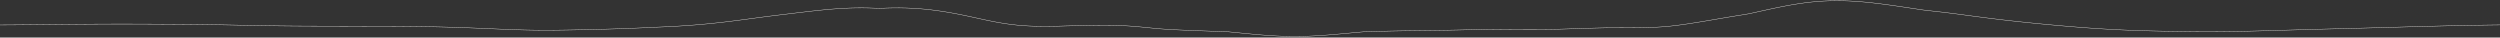 <?xml version="1.0" encoding="UTF-8"?> <svg xmlns="http://www.w3.org/2000/svg" width="5594" height="84" viewBox="0 0 5594 84" fill="none"><rect x="0" y="0" width="5594" height="84" fill="#333333" stroke="none"/> <path d="M0.008 55.85L0.175 55.85L14.055 55.775L27.936 55.684L41.815 55.577L55.696 55.457L69.576 55.325L83.456 55.184L97.335 55.038L111.215 54.89L125.095 54.742L138.975 54.598L152.855 54.461L166.735 54.334L180.615 54.219L194.495 54.119L208.375 54.034L222.255 53.962L236.135 53.907L250.015 53.87L263.895 53.85L277.776 53.848L291.655 53.863L305.535 53.894L319.416 53.938L333.295 53.995L347.176 54.061L361.055 54.135L374.935 54.215L388.816 54.3L402.696 54.392L416.576 54.499L430.456 54.627L444.336 54.78L458.216 54.959L472.096 55.162L485.976 55.389L499.856 55.636L513.736 55.899L527.616 56.171L541.496 56.447L555.376 56.722L569.256 56.99L583.136 57.244L597.016 57.481L610.896 57.696L624.776 57.886L638.656 58.05L652.536 58.187L666.416 58.297L680.296 58.383L694.176 58.447L708.056 58.495L721.936 58.529L735.816 58.557L749.696 58.582L763.576 58.611L777.456 58.645L791.336 58.687L805.216 58.736L819.096 58.786L832.976 58.829L846.856 58.859L860.736 58.878L874.616 58.892L888.496 58.953L902.376 59.068L916.256 59.199L930.136 59.352L944.016 59.535L957.896 59.752L971.776 60.01L985.656 60.311L999.536 60.66L1013.42 61.056L1027.3 61.498L1041.18 61.985L1055.06 62.51L1068.94 63.067L1082.82 63.645L1096.7 64.235L1110.58 64.822L1124.46 65.392L1138.34 65.928L1152.22 66.417L1166.1 66.841L1179.98 67.187L1193.86 67.442L1207.74 67.599L1221.62 67.653L1235.5 67.608L1249.38 67.473L1263.26 67.268L1277.14 67.025L1291.02 66.761L1304.9 66.476L1318.78 66.169L1332.66 65.837L1346.54 65.478L1360.42 65.091L1374.3 64.672L1388.18 64.218L1402.06 63.729L1415.94 63.201L1429.82 62.632L1443.7 62.021L1457.58 61.366L1471.46 60.719L1485.34 60.139L1499.22 59.474L1513.1 58.719L1526.98 57.866L1540.86 56.911L1554.74 55.85L1568.62 54.68L1582.5 53.398L1596.38 52.007L1610.26 50.509L1624.14 48.91L1638.02 47.22L1651.9 45.452L1665.78 43.625L1679.66 41.762L1693.54 39.89L1707.42 38.045L1721.3 36.264L1735.18 34.543L1749.06 32.853L1762.94 31.174L1776.82 29.502L1790.7 27.844L1804.58 26.213L1818.46 24.635L1832.34 23.137L1846.22 21.752L1860.1 20.514L1873.98 19.456L1887.86 18.608L1901.74 17.998L1915.62 17.646L1929.5 17.566L1943.38 17.768L1957.26 18.251L1971.14 18.562L1985.02 17.981L1998.9 17.66L2012.78 17.616L2026.66 17.866L2040.54 18.417L2054.42 19.275L2068.3 20.438L2082.18 21.899L2096.06 23.647L2109.94 25.667L2123.82 27.938L2137.7 30.439L2151.58 33.146L2165.46 36.034L2179.34 39.042L2193.22 42.084L2207.1 45.071L2220.98 47.909L2234.86 50.509L2248.74 52.798L2262.62 54.727L2276.5 56.276L2290.38 57.449L2304.26 58.266L2318.14 58.76L2332.02 58.975L2345.9 58.956L2359.78 58.751L2373.66 58.411L2387.54 57.983L2401.42 57.679L2415.3 57.361L2429.18 57.036L2443.06 56.748L2456.94 56.54L2470.82 56.46L2484.7 56.55L2498.58 56.851L2512.46 57.391L2526.34 58.187L2540.22 59.23L2554.1 60.481L2567.98 61.855L2581.86 63.232L2595.74 64.481L2609.62 65.493L2623.5 66.295L2637.38 66.963L2651.26 67.554L2665.14 68.103L2679.02 68.632L2692.9 69.149L2706.78 69.654L2720.66 70.142L2734.54 70.603L2748.42 71.161L2762.3 72.514L2776.18 73.878L2790.06 75.228L2803.94 76.534L2817.82 77.762L2831.7 78.877L2845.58 79.841L2859.46 80.62L2873.34 81.179L2887.22 81.493L2901.1 81.548L2914.98 81.343L2928.86 80.889L2942.74 80.212L2956.62 79.344L2970.5 78.322L2984.38 77.183L2998.26 75.965L3012.14 74.702L3026.02 73.423L3039.9 72.156L3053.78 70.975L3067.66 70.601L3081.54 70.232L3095.42 69.882L3109.3 69.564L3123.18 69.281L3137.06 69.034L3150.94 68.82L3164.82 68.629L3178.7 68.451L3192.58 68.276L3206.46 68.093L3220.34 67.892L3234.22 67.666L3248.1 67.411L3261.98 67.125L3275.86 66.81L3289.74 66.466L3303.62 66.097L3317.5 65.708L3331.38 65.385L3345.26 65.525L3359.14 65.647L3373.02 65.749L3386.9 65.832L3400.78 65.894L3414.66 65.933L3428.54 65.94L3442.42 65.907L3456.3 65.819L3470.18 65.654L3484.06 65.393L3497.94 65.023L3511.82 64.586L3525.7 64.126L3539.58 63.677L3553.46 63.257L3567.34 62.873L3581.22 62.523L3595.1 62.196L3608.98 62.072L3622.86 62.177L3636.74 62.244L3650.62 62.243L3664.5 62.143L3678.38 61.909L3692.26 61.504L3706.14 60.888L3720.02 60.019L3733.9 58.85L3747.78 57.325L3761.66 55.505L3775.54 53.512L3789.42 51.391L3803.3 49.168L3817.18 46.868L3831.06 44.519L3844.94 42.146L3858.82 39.777L3872.7 37.441L3886.58 35.163L3900.46 32.968L3914.34 30.618L3928.22 27.538L3942.1 24.458L3955.98 21.411L3969.86 18.434L3983.74 15.573L3997.62 12.874L4011.5 10.386L4025.38 8.151L4039.26 6.208L4053.14 4.584L4067.02 3.302L4080.9 2.372L4094.78 1.799L4108.66 1.578L4122.54 1.699L4136.42 2.143L4150.3 2.889L4164.18 3.909L4178.06 5.174L4191.94 6.652L4205.82 8.31L4219.7 10.113L4233.58 12.029L4247.46 14.026L4261.34 16.076L4275.22 18.152L4289.1 20.234L4302.98 22.305L4316.86 23.935L4330.74 25.47L4344.62 27.064L4358.5 28.722L4372.38 30.457L4386.26 32.271L4400.14 34.124L4414.02 35.981L4427.9 37.816L4441.78 39.612L4455.66 41.36L4469.54 43.053L4483.42 44.691L4497.3 46.274L4511.18 47.806L4525.06 49.29L4538.94 50.73L4552.82 52.129L4566.7 53.489L4580.58 54.811L4594.46 56.096L4608.34 57.342L4622.22 58.547L4636.1 59.708L4649.98 60.822L4663.86 61.883L4677.74 62.887L4691.62 63.829L4705.5 64.706L4719.38 65.514L4733.26 66.25L4747.14 66.913L4761.02 67.505L4774.9 68.028L4788.78 68.487L4802.66 68.889L4816.54 69.244L4830.42 69.559L4844.3 69.831L4858.18 70.053L4872.06 70.257L4885.94 70.511L4899.82 70.707L4913.7 70.843L4927.58 70.918L4941.46 70.934L4955.34 70.891L4969.22 70.792L4983.1 70.641L4996.98 70.44L5010.86 70.196L5024.74 69.912L5038.62 69.595L5052.5 69.249L5066.38 68.882L5080.26 68.497L5094.14 68.101L5108.02 67.698L5121.9 67.293L5135.78 66.889L5149.66 66.491L5163.54 66.1L5177.42 65.717L5191.3 65.344L5205.18 64.98L5219.06 64.624L5232.94 64.273L5246.82 63.923L5260.7 63.57L5274.58 63.212L5288.46 62.846L5302.34 62.475L5316.22 62.098L5330.1 61.717L5343.98 61.332L5357.86 60.946L5371.74 60.558L5385.62 60.172L5399.5 59.788L5413.38 59.409L5427.26 59.037L5441.14 58.674L5455.02 58.321L5468.9 57.982L5482.78 57.656L5496.66 57.347L5510.54 57.056L5524.42 56.783L5538.3 56.531L5552.18 56.298L5566.06 56.087L5579.94 55.897L5593.82 55.727L5593.98 55.725" stroke="#F7F3F0" stroke-width="0.79"></path> </svg> 